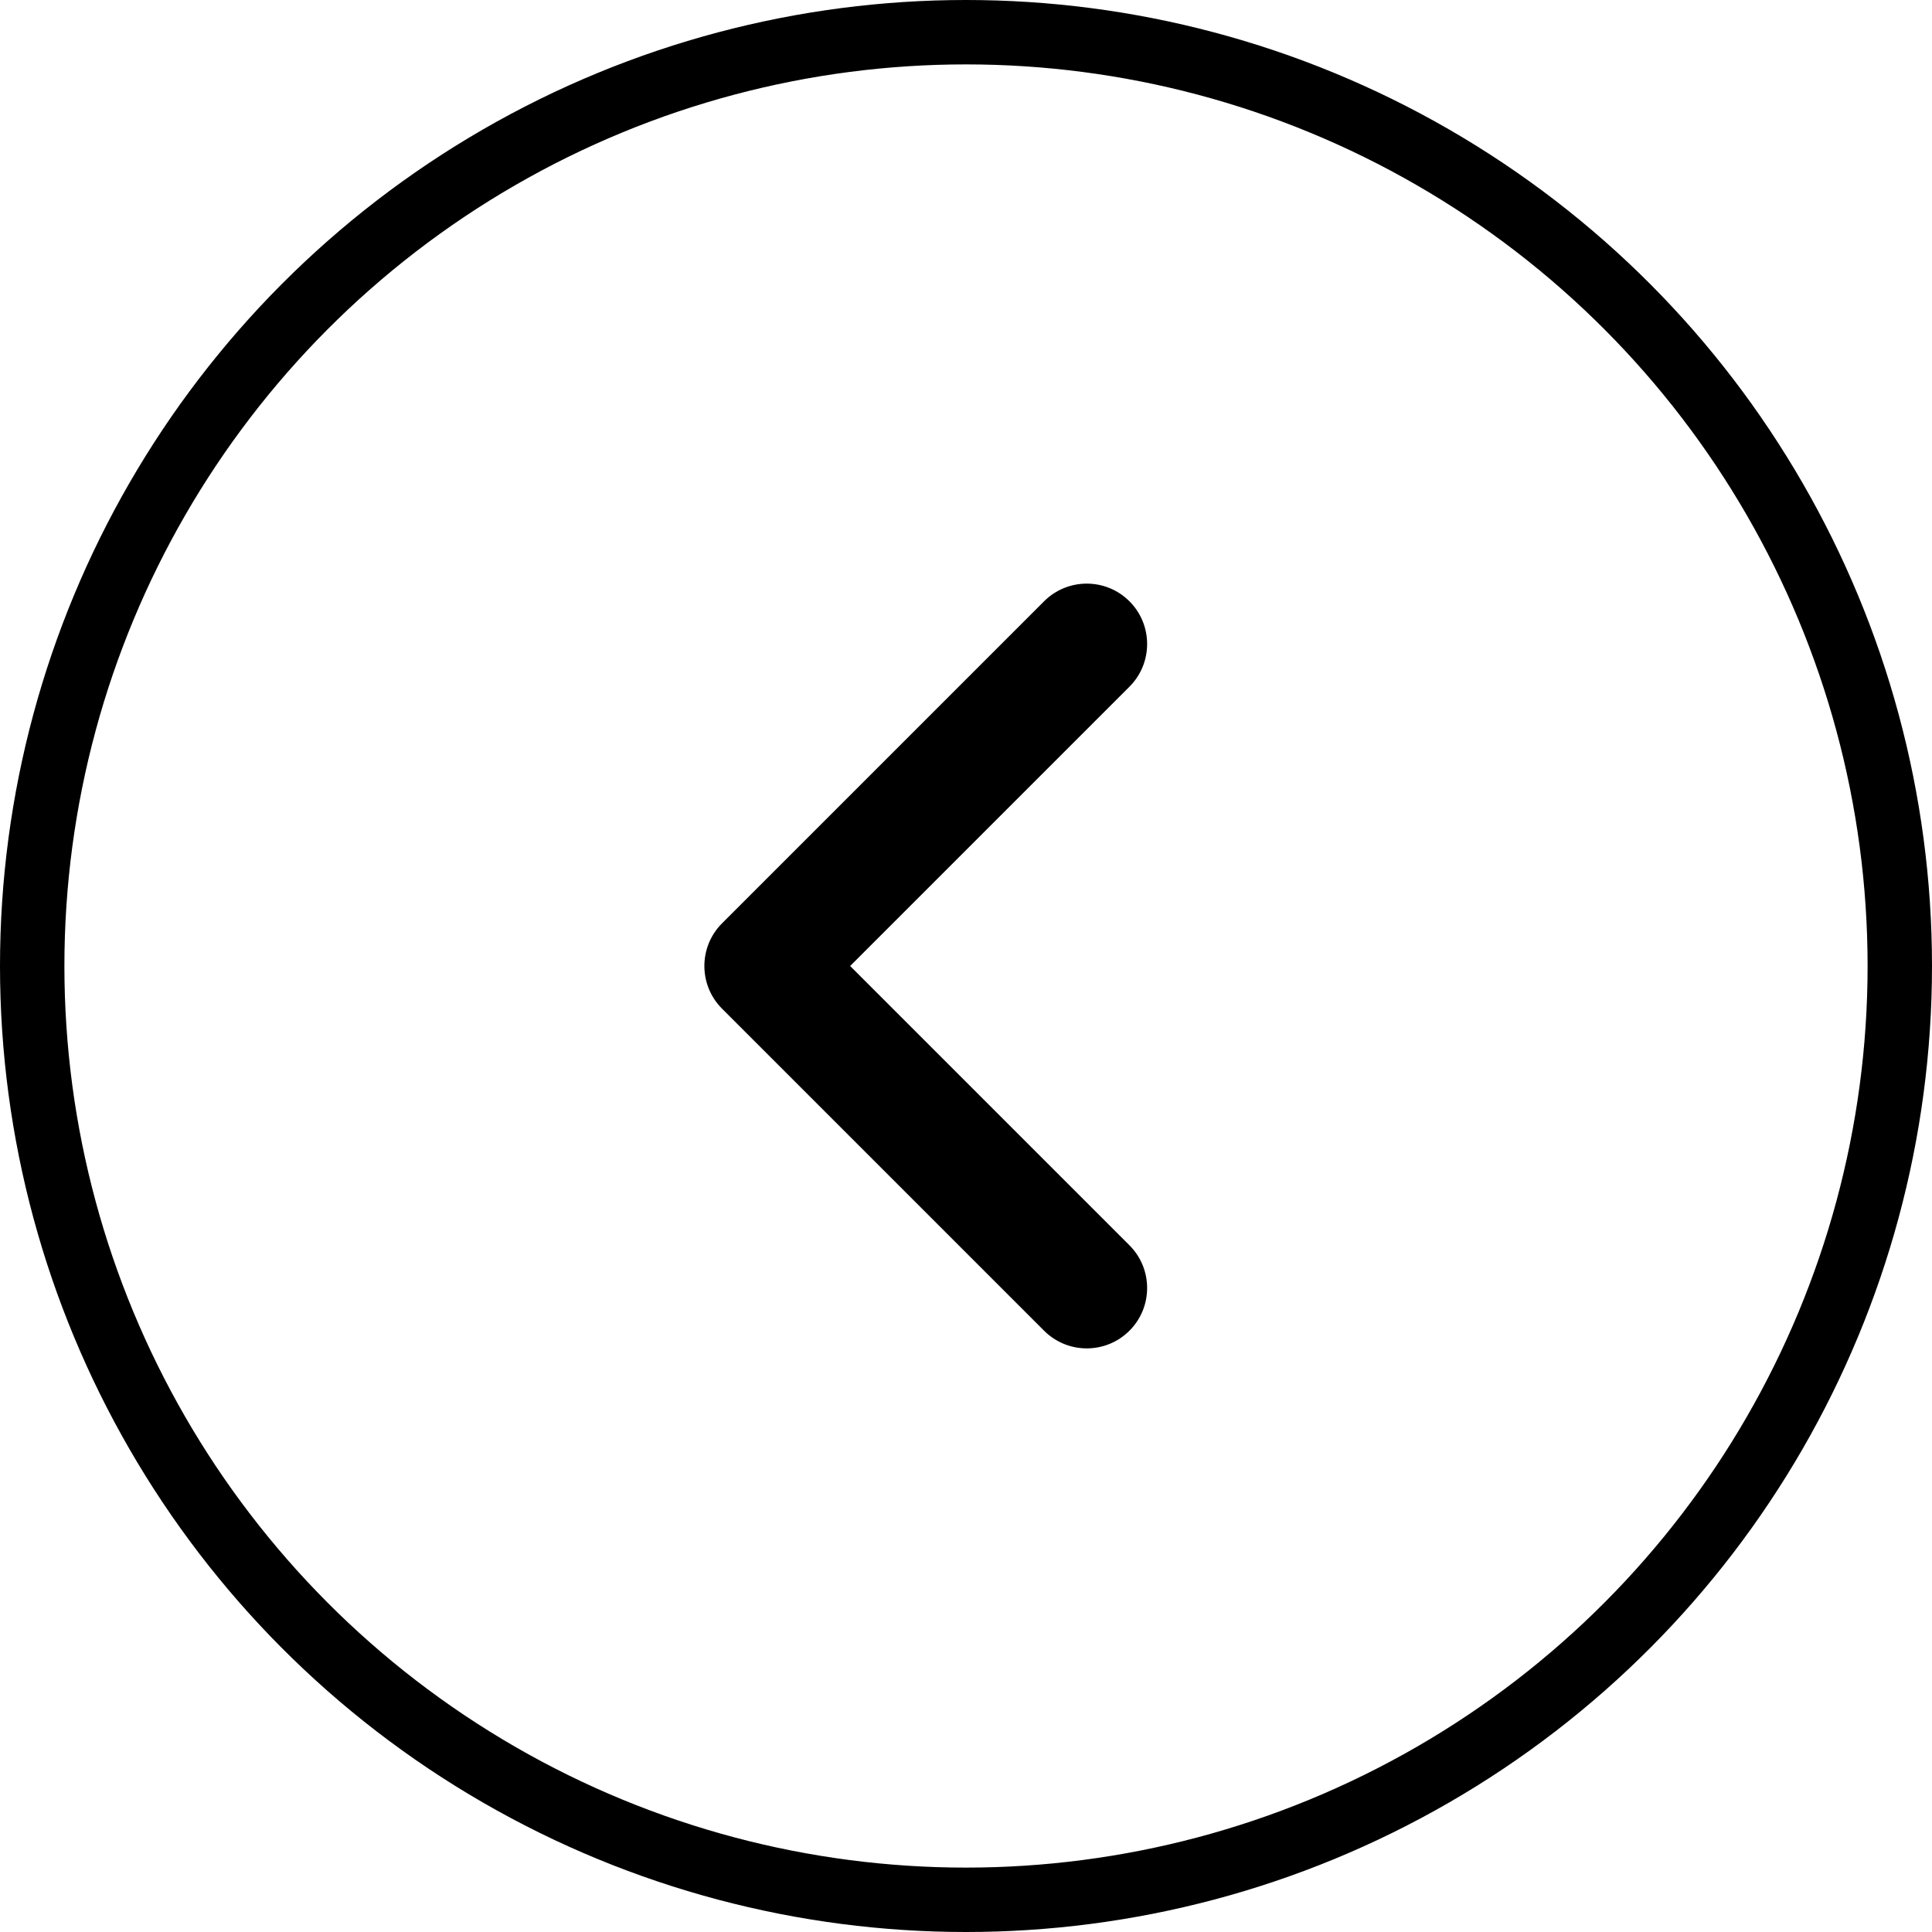 <?xml version="1.0" encoding="UTF-8"?> <svg xmlns="http://www.w3.org/2000/svg" width="30" height="30" viewBox="0 0 30 30" fill="none"> <path fill-rule="evenodd" clip-rule="evenodd" d="M17.538 9.337C17.904 9.703 17.904 10.297 17.538 10.663L13.201 15L17.538 19.337C17.904 19.703 17.904 20.297 17.538 20.663C17.172 21.029 16.578 21.029 16.212 20.663L11.212 15.663C10.846 15.297 10.846 14.703 11.212 14.337L16.212 9.337C16.578 8.971 17.172 8.971 17.538 9.337Z" fill="black"></path> <circle cx="15" cy="15" r="14.5" stroke="black"></circle> </svg> 